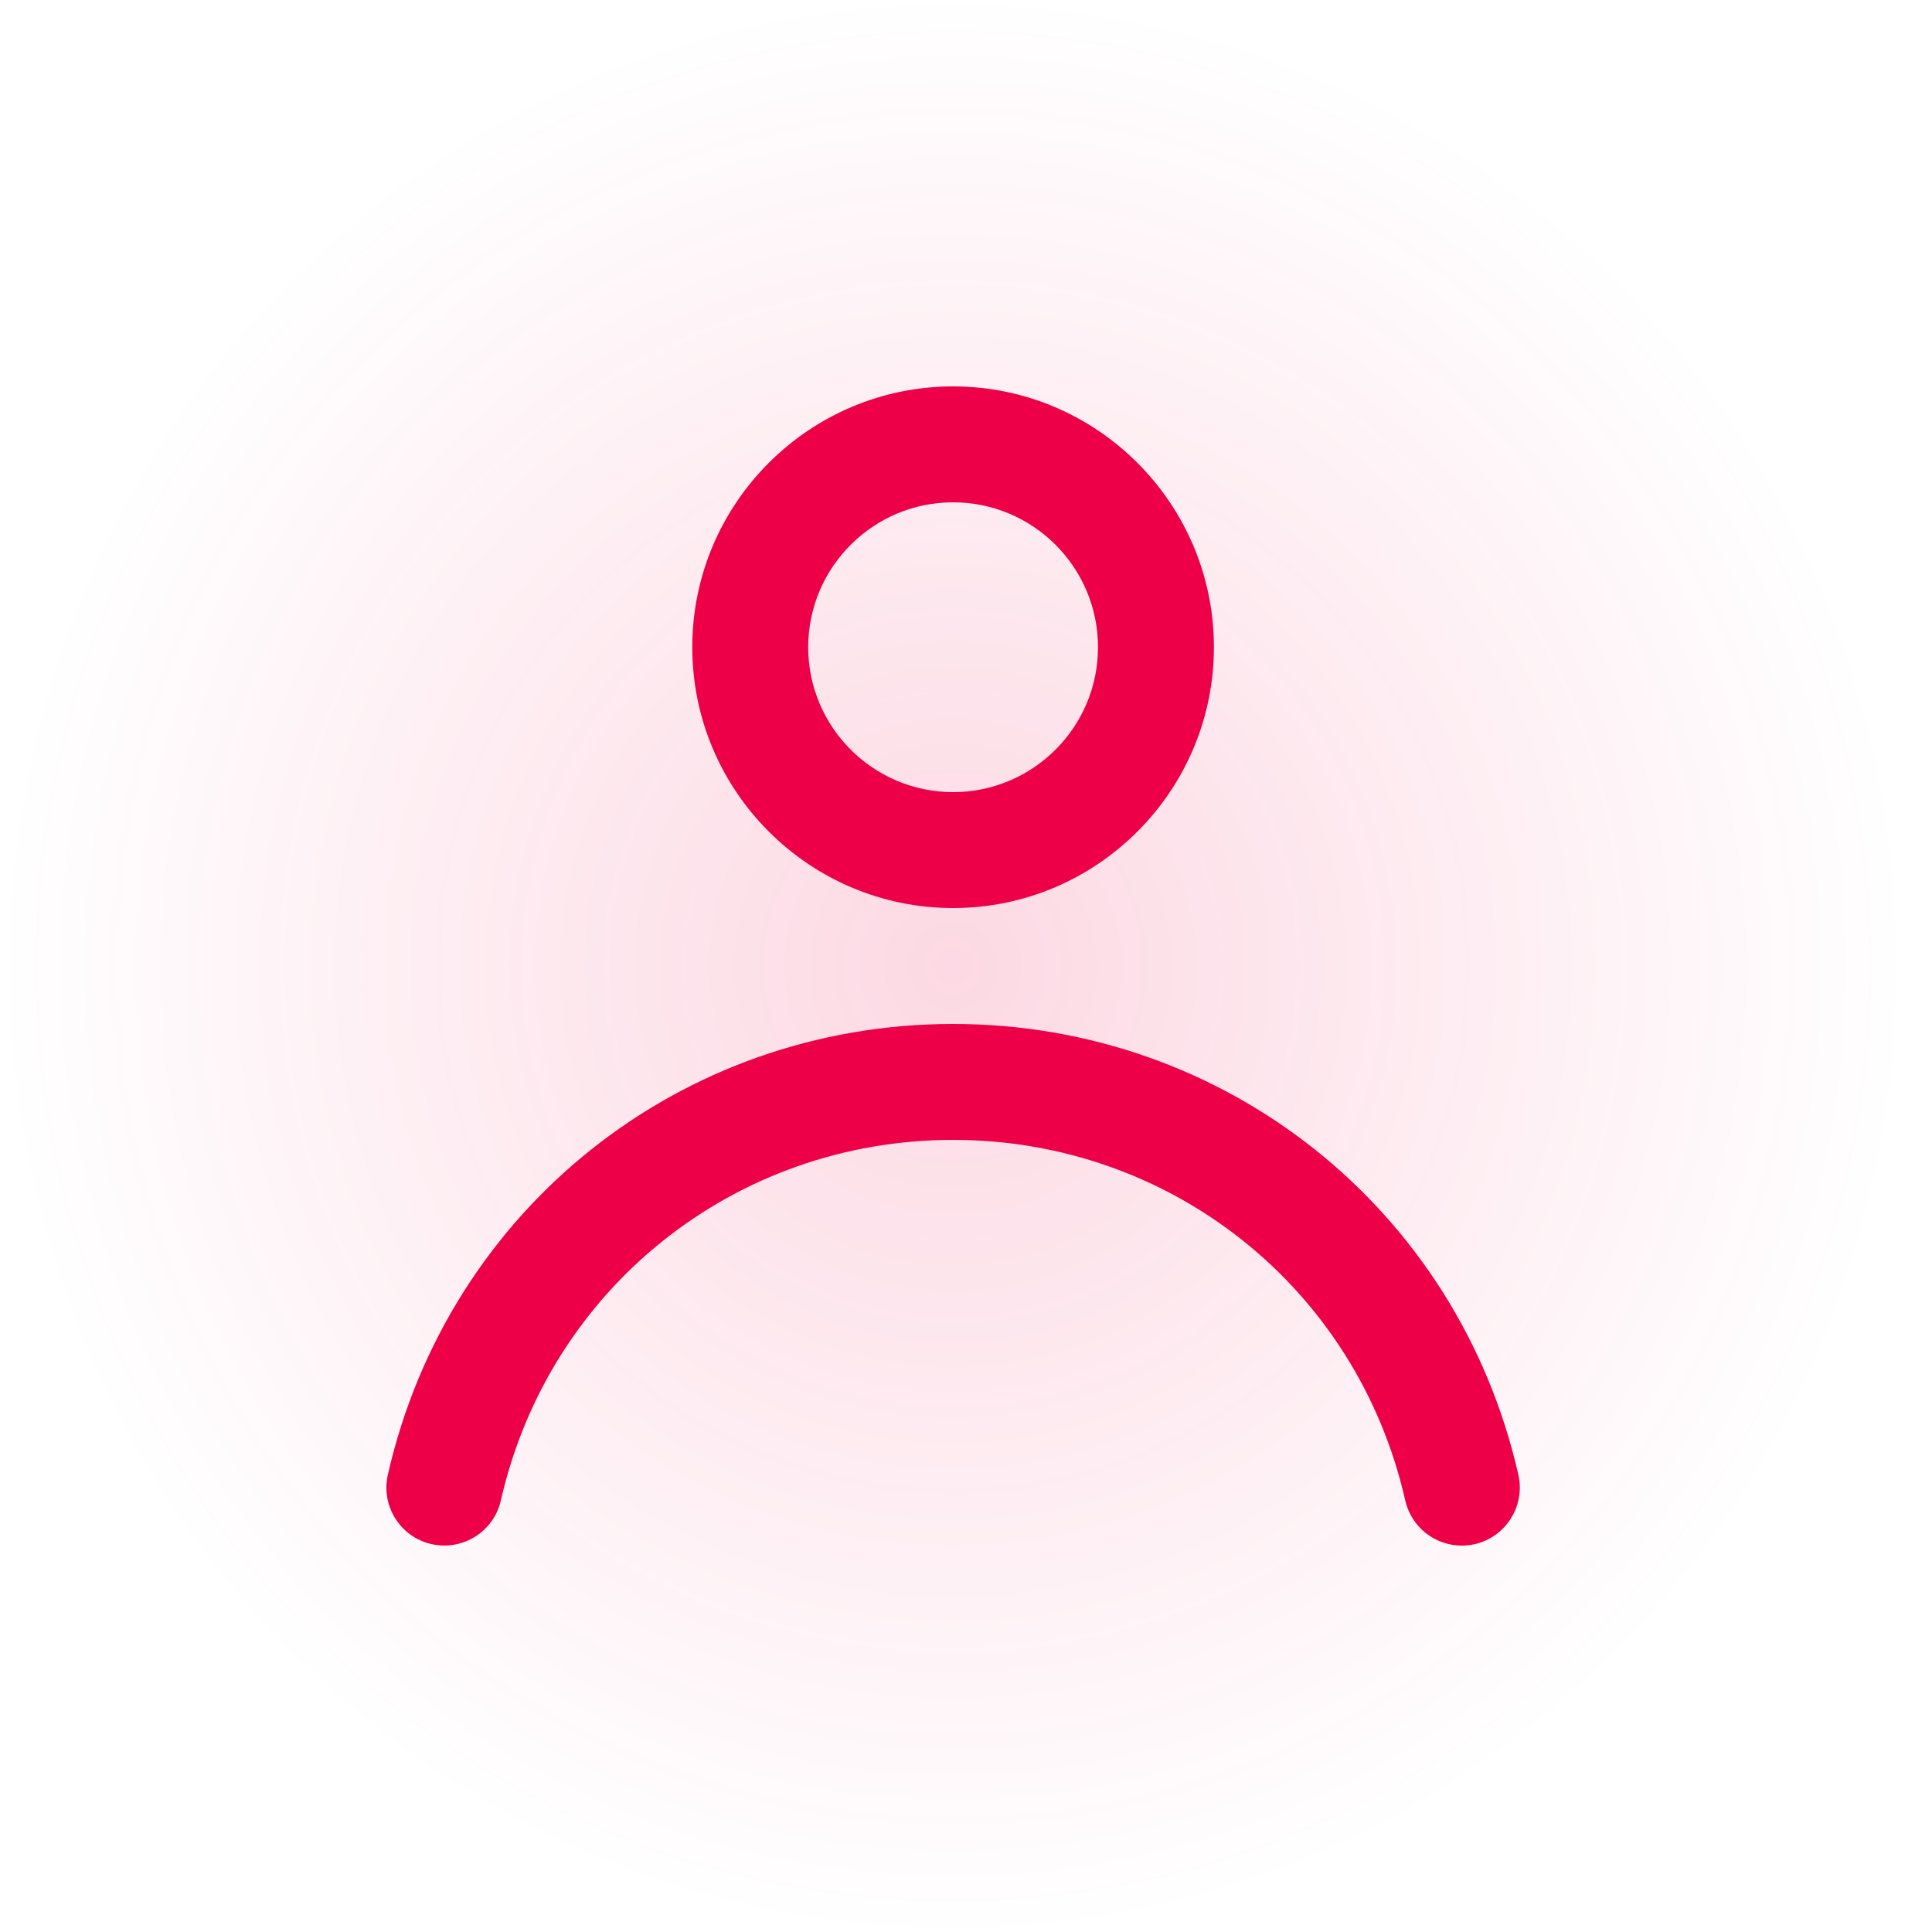 <svg width="50" height="50" viewBox="0 0 50 50" fill="none" xmlns="http://www.w3.org/2000/svg">
<rect width="49.332" height="50" fill="url(#paint0_radial_158_2070)" fill-opacity="0.15"/>
<path d="M24.666 23.5C28.387 23.5 31.416 20.471 31.416 16.75C31.416 13.028 28.387 10 24.666 10C20.945 10 17.916 13.028 17.916 16.75C17.916 20.471 20.945 23.5 24.666 23.5ZM24.666 13C26.735 13 28.416 14.681 28.416 16.75C28.416 18.819 26.735 20.5 24.666 20.5C22.599 20.5 20.916 18.819 20.916 16.75C20.916 14.681 22.599 13 24.666 13Z" fill="#ED0047"/>
<path d="M39.295 38.167C37.735 31.297 31.718 26.5 24.665 26.5C17.611 26.5 11.596 31.299 10.037 38.167C9.854 38.975 10.36 39.779 11.168 39.962C11.974 40.142 12.779 39.639 12.962 38.831C14.209 33.339 19.021 29.5 24.665 29.5C30.308 29.5 35.122 33.339 36.368 38.833C36.526 39.529 37.145 40 37.829 40C37.939 40 38.05 39.988 38.164 39.964C38.971 39.779 39.478 38.975 39.295 38.167Z" fill="#ED0047"/>
<defs>
<radialGradient id="paint0_radial_158_2070" cx="0" cy="0" r="1" gradientUnits="userSpaceOnUse" gradientTransform="translate(24.666 25) rotate(90) scale(25 24.666)">
<stop stop-color="#ED0047"/>
<stop offset="1" stop-color="#ED0047" stop-opacity="0"/>
</radialGradient>
</defs>
</svg>
